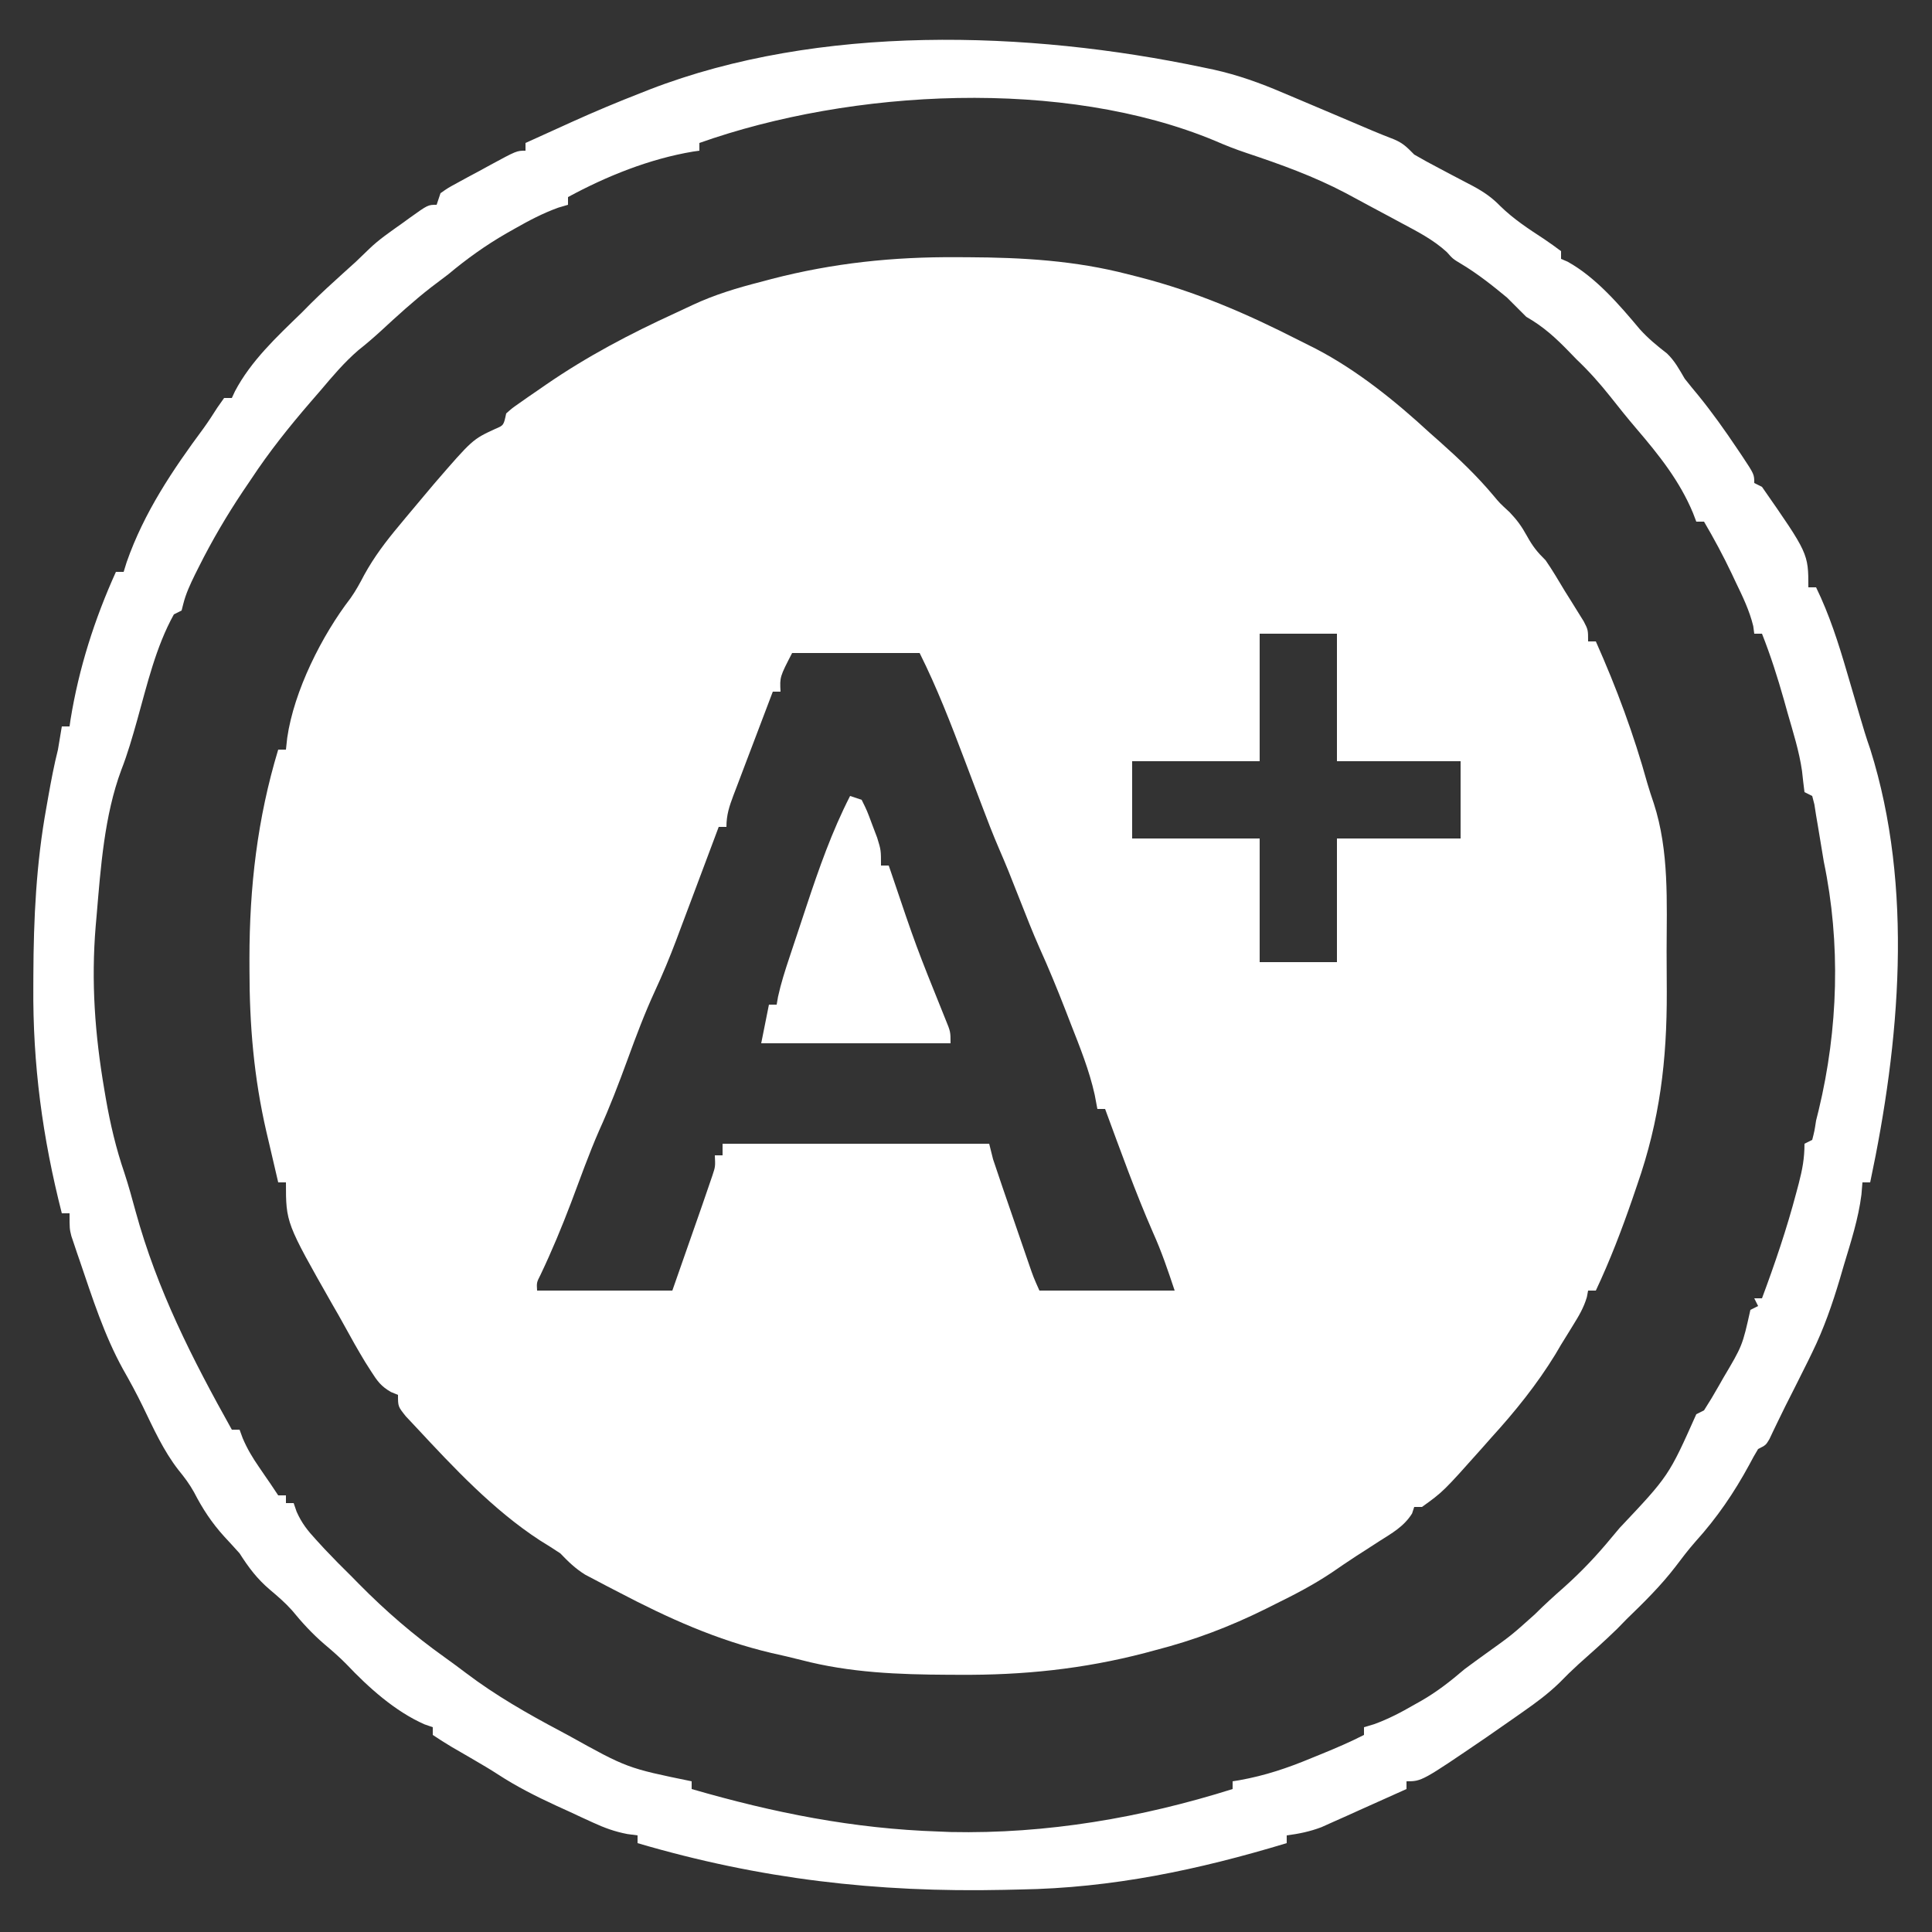 <svg height="500" width="500" xmlns="http://www.w3.org/2000/svg" version="1.1">
<rect width="100%" height="100%" fill="#333333" stroke="none"/>
<path transform="translate(247.688,66.562)" fill="#FFFFFF" d="M0 0 C1.379 0.005 1.379 0.005 2.786 0.009 C16.96 0.078 30.536 0.856 44.312 4.438 C45.243 4.673 46.174 4.909 47.133 5.151 C61.917 8.957 74.971 14.61 88.527 21.528 C89.952 22.254 91.383 22.969 92.816 23.68 C103.555 29.263 113.446 37.262 122.312 45.438 C123.196 46.219 124.079 47 124.988 47.805 C129.929 52.203 134.574 56.632 138.824 61.703 C140.44 63.644 140.44 63.644 143 66 C144.95 68.055 146.094 69.633 147.438 72.062 C149.015 74.902 150.103 76.251 152.312 78.438 C154.109 81.022 155.685 83.744 157.312 86.438 C157.859 87.309 158.406 88.18 158.969 89.078 C159.515 89.96 160.062 90.842 160.625 91.75 C161.137 92.571 161.649 93.392 162.176 94.238 C163.312 96.438 163.312 96.438 163.312 99.438 C163.972 99.438 164.632 99.438 165.312 99.438 C170.684 111.489 175.137 123.504 178.662 136.222 C179.17 137.954 179.735 139.669 180.32 141.377 C184.32 153.714 183.653 166.889 183.628 179.701 C183.625 183.166 183.649 186.629 183.674 190.094 C183.728 207.86 181.883 223.274 176 240.125 C175.606 241.28 175.213 242.436 174.807 243.626 C172.007 251.734 168.971 259.676 165.312 267.438 C164.653 267.438 163.993 267.438 163.312 267.438 C163.207 267.996 163.101 268.554 162.992 269.129 C162.186 271.868 160.94 273.949 159.438 276.375 C158.668 277.626 158.668 277.626 157.883 278.902 C157.106 280.157 157.106 280.157 156.312 281.438 C155.83 282.257 155.348 283.077 154.852 283.922 C150.106 291.679 144.423 298.727 138.312 305.438 C137.527 306.326 136.742 307.214 135.934 308.129 C125.809 319.491 125.809 319.491 120.312 323.438 C119.653 323.438 118.993 323.438 118.312 323.438 C118.036 324.277 118.036 324.277 117.754 325.133 C115.647 328.502 112.541 330.23 109.25 332.312 C107.967 333.143 106.685 333.974 105.402 334.805 C104.406 335.441 104.406 335.441 103.39 336.089 C101.213 337.502 99.078 338.97 96.938 340.438 C92.271 343.555 87.409 346.094 82.375 348.562 C81.131 349.187 81.131 349.187 79.861 349.824 C70.588 354.421 61.339 357.927 51.312 360.5 C50.411 360.743 49.51 360.986 48.582 361.236 C32.579 365.397 17.069 366.991 0.562 366.875 C-0.359 366.872 -1.28 366.869 -2.229 366.866 C-15.167 366.803 -27.68 366.346 -40.264 363.066 C-42.856 362.394 -45.461 361.808 -48.074 361.223 C-62.219 357.886 -74.855 352.174 -87.688 345.438 C-88.671 344.93 -89.654 344.422 -90.667 343.898 C-92.125 343.129 -92.125 343.129 -93.613 342.344 C-94.49 341.883 -95.367 341.422 -96.271 340.947 C-98.804 339.364 -100.629 337.589 -102.688 335.438 C-104.436 334.279 -106.21 333.157 -108 332.062 C-120.038 324.21 -130.256 313.293 -140 302.812 C-140.883 301.871 -141.766 300.93 -142.676 299.961 C-144.688 297.438 -144.688 297.438 -144.688 294.438 C-145.287 294.191 -145.886 293.945 -146.504 293.691 C-149.068 292.219 -150.045 290.857 -151.625 288.375 C-152.137 287.572 -152.649 286.769 -153.176 285.941 C-155.042 282.851 -156.818 279.724 -158.539 276.551 C-159.555 274.682 -160.618 272.839 -161.688 271 C-173.688 249.892 -173.688 249.892 -173.688 239.438 C-174.347 239.438 -175.007 239.438 -175.688 239.438 C-176.487 236.044 -177.276 232.647 -178.062 229.25 C-178.395 227.839 -178.395 227.839 -178.734 226.4 C-181.986 212.294 -183.123 198.806 -183.125 184.375 C-183.127 183.456 -183.13 182.537 -183.132 181.59 C-183.133 163.015 -181.091 145.289 -175.688 127.438 C-175.028 127.438 -174.368 127.438 -173.688 127.438 C-173.578 126.431 -173.468 125.424 -173.355 124.387 C-171.608 112.249 -164.387 97.877 -156.969 88.25 C-155.599 86.313 -154.529 84.333 -153.43 82.23 C-150.855 77.545 -147.803 73.526 -144.375 69.438 C-143.802 68.745 -143.229 68.052 -142.638 67.338 C-140.997 65.363 -139.345 63.398 -137.688 61.438 C-136.914 60.518 -136.141 59.599 -135.344 58.652 C-125.405 47.156 -125.405 47.156 -119.516 44.434 C-117.334 43.515 -117.334 43.515 -116.688 40.438 C-115.172 39.091 -115.172 39.091 -113.223 37.73 C-112.511 37.229 -111.799 36.728 -111.065 36.212 C-110.301 35.688 -109.537 35.165 -108.75 34.625 C-107.968 34.084 -107.186 33.543 -106.38 32.985 C-95.715 25.651 -84.764 19.891 -73.008 14.503 C-71.493 13.807 -69.983 13.101 -68.479 12.382 C-62.717 9.69 -56.906 7.94 -50.75 6.375 C-49.844 6.132 -48.939 5.889 -48.006 5.639 C-32.004 1.498 -16.501 -0.116 0 0 Z M78.312 97.438 C78.312 108.328 78.312 119.218 78.312 130.438 C67.422 130.438 56.532 130.438 45.312 130.438 C45.312 137.037 45.312 143.637 45.312 150.438 C56.203 150.438 67.093 150.438 78.312 150.438 C78.312 160.998 78.312 171.558 78.312 182.438 C84.912 182.438 91.513 182.438 98.312 182.438 C98.312 171.877 98.312 161.317 98.312 150.438 C108.873 150.438 119.433 150.438 130.312 150.438 C130.312 143.838 130.312 137.238 130.312 130.438 C119.752 130.438 109.192 130.438 98.312 130.438 C98.312 119.547 98.312 108.657 98.312 97.438 C91.713 97.438 85.112 97.438 78.312 97.438 Z M-42.688 102.438 C-45.884 108.628 -45.884 108.628 -45.688 112.438 C-46.347 112.438 -47.008 112.438 -47.688 112.438 C-49.403 116.937 -51.112 121.44 -52.814 125.945 C-53.395 127.477 -53.977 129.008 -54.561 130.539 C-55.399 132.739 -56.231 134.942 -57.062 137.145 C-57.325 137.829 -57.587 138.513 -57.858 139.219 C-58.943 142.11 -59.688 144.321 -59.688 147.438 C-60.347 147.438 -61.008 147.438 -61.688 147.438 C-62.028 148.349 -62.368 149.26 -62.719 150.199 C-64.055 153.775 -65.398 157.348 -66.742 160.921 C-67.388 162.64 -68.033 164.359 -68.676 166.079 C-69.697 168.804 -70.723 171.527 -71.75 174.25 C-72.066 175.096 -72.382 175.942 -72.707 176.813 C-74.376 181.225 -76.163 185.537 -78.148 189.816 C-80.828 195.624 -83.058 201.557 -85.25 207.562 C-87.54 213.819 -89.885 219.983 -92.645 226.047 C-95.307 232.15 -97.543 238.439 -99.889 244.668 C-102.295 250.998 -104.862 257.181 -107.772 263.297 C-108.819 265.356 -108.819 265.356 -108.688 267.438 C-97.138 267.438 -85.588 267.438 -73.688 267.438 C-71.346 260.774 -69.009 254.108 -66.688 247.438 C-66.329 246.41 -66.329 246.41 -65.963 245.361 C-65.387 243.701 -64.818 242.038 -64.25 240.375 C-63.942 239.477 -63.634 238.578 -63.316 237.652 C-62.551 235.34 -62.551 235.34 -62.688 232.438 C-62.028 232.438 -61.367 232.438 -60.688 232.438 C-60.688 231.447 -60.688 230.458 -60.688 229.438 C-37.917 229.438 -15.148 229.438 8.312 229.438 C8.643 230.757 8.973 232.077 9.312 233.438 C10.119 235.885 10.941 238.323 11.781 240.758 C12.022 241.458 12.262 242.158 12.51 242.879 C13.017 244.353 13.524 245.827 14.033 247.301 C14.812 249.561 15.588 251.821 16.363 254.082 C16.857 255.516 17.35 256.949 17.844 258.383 C18.076 259.06 18.308 259.737 18.548 260.435 C19.777 263.999 19.777 263.999 21.312 267.438 C32.862 267.438 44.413 267.438 56.312 267.438 C54.542 262.125 52.945 257.386 50.688 252.375 C46.117 241.906 42.266 231.151 38.312 220.438 C37.653 220.438 36.992 220.438 36.312 220.438 C36.083 219.221 35.854 218.004 35.617 216.75 C34.205 210.406 31.811 204.473 29.438 198.438 C28.786 196.751 28.786 196.751 28.121 195.031 C25.968 189.496 23.727 184.028 21.277 178.618 C19.484 174.565 17.878 170.435 16.25 166.312 C15.572 164.601 14.894 162.89 14.215 161.18 C13.921 160.436 13.627 159.692 13.324 158.925 C12.534 156.983 11.714 155.053 10.881 153.129 C9.249 149.337 7.773 145.495 6.316 141.633 C5.752 140.147 5.188 138.661 4.623 137.176 C3.749 134.87 2.876 132.565 2.004 130.258 C-1.57 120.814 -5.167 111.478 -9.688 102.438 C-20.578 102.438 -31.468 102.438 -42.688 102.438 Z"></path>
<path transform="translate(311.312,17.438)" fill="#FFFFFF" d="M0 0 C1.387 0.29 1.387 0.29 2.802 0.585 C9.069 1.982 14.796 4.033 20.688 6.562 C21.724 6.998 22.76 7.433 23.828 7.882 C27.222 9.309 30.612 10.747 34 12.188 C36.288 13.159 38.575 14.131 40.863 15.102 C41.863 15.526 42.862 15.951 43.892 16.389 C45.737 17.164 47.594 17.911 49.463 18.628 C51.87 19.639 52.868 20.73 54.688 22.562 C56.742 23.759 58.83 24.9 60.938 26 C62.098 26.615 63.258 27.23 64.453 27.863 C66.275 28.821 68.098 29.777 69.922 30.73 C72.66 32.215 74.768 33.646 76.949 35.887 C80.429 39.287 84.252 41.783 88.311 44.432 C89.802 45.429 91.249 46.491 92.688 47.562 C92.688 48.222 92.688 48.883 92.688 49.562 C93.238 49.797 93.788 50.032 94.355 50.273 C101.641 54.3 107.774 61.435 113.062 67.754 C115.201 70.134 117.583 72.089 120.109 74.043 C122.122 75.981 123.279 78.155 124.688 80.562 C125.851 82.04 127.04 83.498 128.25 84.938 C131.811 89.327 135.043 93.871 138.188 98.562 C138.633 99.222 139.078 99.881 139.537 100.56 C142.688 105.315 142.688 105.315 142.688 107.562 C143.347 107.892 144.007 108.222 144.688 108.562 C156.688 125.803 156.688 125.803 156.688 134.562 C157.347 134.562 158.007 134.562 158.688 134.562 C162.147 141.683 164.475 148.975 166.688 156.562 C167.341 158.79 167.996 161.017 168.651 163.244 C169.081 164.712 169.51 166.181 169.937 167.65 C170.802 170.616 171.682 173.546 172.711 176.461 C184 212.315 180.345 252.444 172.688 288.562 C172.028 288.562 171.368 288.562 170.688 288.562 C170.558 290.127 170.558 290.127 170.426 291.723 C169.638 297.996 167.692 303.962 165.875 310 C165.531 311.176 165.188 312.353 164.834 313.564 C162.875 320.139 160.702 326.398 157.688 332.562 C157.358 333.243 157.028 333.923 156.688 334.623 C155.702 336.631 154.698 338.629 153.688 340.625 C153.357 341.28 153.028 341.936 152.688 342.611 C152.026 343.926 151.362 345.239 150.695 346.551 C149.988 347.962 149.297 349.38 148.617 350.804 C148.269 351.528 147.921 352.251 147.562 352.996 C147.251 353.655 146.939 354.315 146.617 354.994 C145.688 356.562 145.688 356.562 143.688 357.562 C142.885 358.865 142.144 360.206 141.438 361.562 C137.478 368.868 133.042 375.372 127.465 381.535 C125.637 383.621 123.977 385.782 122.312 388 C118.514 392.953 114.166 397.229 109.688 401.562 C108.481 402.8 108.481 402.8 107.25 404.062 C103.99 407.243 100.594 410.258 97.188 413.281 C95.508 414.814 93.877 416.401 92.297 418.035 C89.365 420.875 86.279 423.172 82.938 425.5 C82.317 425.937 81.696 426.374 81.057 426.823 C79.272 428.076 77.481 429.321 75.688 430.562 C74.865 431.135 74.043 431.707 73.195 432.297 C56.66 443.562 56.66 443.562 52.688 443.562 C52.688 444.223 52.688 444.882 52.688 445.562 C48.651 447.386 44.607 449.195 40.562 451 C39.42 451.516 38.278 452.033 37.102 452.564 C35.993 453.058 34.884 453.551 33.742 454.059 C32.726 454.514 31.71 454.97 30.664 455.439 C27.657 456.574 24.866 457.146 21.688 457.562 C21.688 458.223 21.688 458.882 21.688 459.562 C-1.113 466.461 -23.456 471.191 -47.312 471.562 C-48.708 471.593 -50.103 471.625 -51.499 471.657 C-84.425 472.372 -114.682 468.879 -146.312 459.562 C-146.312 458.902 -146.312 458.243 -146.312 457.562 C-147.188 457.446 -148.063 457.329 -148.965 457.208 C-152.256 456.573 -154.831 455.628 -157.867 454.234 C-158.895 453.764 -159.922 453.293 -160.98 452.809 C-162.039 452.315 -163.097 451.821 -164.188 451.312 C-165.238 450.834 -166.289 450.356 -167.371 449.863 C-172.611 447.444 -177.618 444.921 -182.454 441.768 C-184.396 440.509 -186.373 439.337 -188.375 438.176 C-189.026 437.795 -189.677 437.414 -190.348 437.021 C-191.686 436.241 -193.027 435.465 -194.371 434.693 C-196.052 433.704 -197.687 432.64 -199.312 431.562 C-199.312 430.902 -199.312 430.243 -199.312 429.562 C-200.016 429.319 -200.72 429.075 -201.445 428.824 C-209.083 425.463 -215.968 419.261 -221.668 413.242 C-223.48 411.391 -225.399 409.737 -227.375 408.062 C-230.514 405.363 -233.125 402.513 -235.742 399.316 C-237.506 397.346 -239.413 395.7 -241.438 394 C-244.79 391.148 -246.93 388.286 -249.312 384.562 C-250.61 383.111 -251.924 381.675 -253.25 380.25 C-256.542 376.623 -258.877 373.057 -261.113 368.719 C-262.29 366.602 -263.595 364.871 -265.125 363 C-269.043 357.964 -271.594 352.237 -274.363 346.523 C-275.96 343.236 -277.689 340.051 -279.5 336.875 C-284.35 328.064 -287.391 318.491 -290.625 309 C-290.892 308.226 -291.159 307.452 -291.434 306.654 C-291.679 305.921 -291.923 305.189 -292.176 304.434 C-292.395 303.783 -292.615 303.133 -292.841 302.463 C-293.312 300.562 -293.312 300.562 -293.312 296.562 C-293.973 296.562 -294.632 296.562 -295.312 296.562 C-300.313 276.966 -302.855 258.053 -302.688 237.812 C-302.684 236.856 -302.681 235.899 -302.677 234.913 C-302.618 220.277 -301.936 205.992 -299.312 191.562 C-299.059 190.12 -299.059 190.12 -298.8 188.649 C-298.076 184.583 -297.323 180.566 -296.312 176.562 C-295.967 174.565 -295.631 172.565 -295.312 170.562 C-294.652 170.562 -293.993 170.562 -293.312 170.562 C-293.183 169.667 -293.183 169.667 -293.051 168.754 C-290.905 155.505 -286.842 142.775 -281.312 130.562 C-280.652 130.562 -279.993 130.562 -279.312 130.562 C-279.052 129.723 -278.792 128.884 -278.523 128.02 C-274.032 115.199 -266.661 104.231 -258.631 93.394 C-257.379 91.655 -256.224 89.88 -255.078 88.07 C-254.495 87.243 -253.913 86.415 -253.312 85.562 C-252.653 85.562 -251.993 85.562 -251.312 85.562 C-250.912 84.702 -250.912 84.702 -250.504 83.824 C-246.346 75.931 -239.651 69.7 -233.312 63.562 C-232.513 62.756 -231.714 61.949 -230.891 61.117 C-228.224 58.474 -225.477 55.95 -222.688 53.438 C-219.205 50.328 -219.205 50.328 -215.86 47.073 C-213.239 44.514 -210.227 42.498 -207.25 40.375 C-206.613 39.912 -205.975 39.448 -205.318 38.971 C-200.555 35.562 -200.555 35.562 -198.312 35.562 C-197.982 34.572 -197.653 33.583 -197.312 32.562 C-195.395 31.212 -195.395 31.212 -192.91 29.863 C-191.575 29.133 -191.575 29.133 -190.213 28.389 C-189.276 27.889 -188.34 27.39 -187.375 26.875 C-186.442 26.364 -185.51 25.853 -184.549 25.326 C-177.599 21.562 -177.599 21.562 -175.312 21.562 C-175.312 20.902 -175.312 20.242 -175.312 19.562 C-172.189 18.142 -169.064 16.727 -165.938 15.312 C-165.067 14.917 -164.197 14.521 -163.301 14.113 C-157.365 11.431 -151.384 8.922 -145.312 6.562 C-144.621 6.29 -143.93 6.017 -143.219 5.735 C-99.293 -11.27 -45.27 -9.527 0 0 Z M-130.312 19.562 C-130.312 20.223 -130.312 20.883 -130.312 21.562 C-130.849 21.637 -131.385 21.712 -131.938 21.789 C-143.226 23.683 -154.273 28.124 -164.312 33.562 C-164.312 34.222 -164.312 34.883 -164.312 35.562 C-165.141 35.806 -165.97 36.05 -166.824 36.301 C-170.851 37.757 -174.411 39.638 -178.125 41.75 C-178.833 42.151 -179.541 42.551 -180.27 42.964 C-185.672 46.079 -190.527 49.564 -195.312 53.562 C-196.769 54.67 -198.227 55.774 -199.688 56.875 C-204.283 60.44 -208.538 64.337 -212.809 68.281 C-214.688 69.994 -216.569 71.614 -218.562 73.188 C-222.214 76.341 -225.205 79.881 -228.312 83.562 C-229.193 84.581 -230.075 85.6 -230.957 86.617 C-236.482 93.02 -241.651 99.492 -246.312 106.562 C-247.02 107.608 -247.728 108.653 -248.457 109.73 C-252.658 116.019 -256.423 122.424 -259.812 129.188 C-260.32 130.2 -260.32 130.2 -260.838 131.233 C-262.083 133.782 -263.223 136.2 -263.906 138.961 C-264.04 139.489 -264.174 140.018 -264.312 140.562 C-264.973 140.893 -265.632 141.222 -266.312 141.562 C-270.984 149.979 -273.231 159.733 -275.813 168.932 C-277.043 173.3 -278.271 177.608 -279.926 181.836 C-284.315 193.631 -285.25 207.081 -286.312 219.562 C-286.388 220.411 -286.463 221.259 -286.541 222.133 C-287.75 236.633 -286.759 250.237 -284.312 264.562 C-284.183 265.328 -284.053 266.094 -283.92 266.882 C-282.767 273.511 -281.276 279.805 -279.102 286.162 C-278.027 289.43 -277.128 292.738 -276.222 296.057 C-270.626 316.451 -261.579 334.175 -251.312 352.562 C-250.653 352.562 -249.993 352.562 -249.312 352.562 C-249.044 353.292 -248.776 354.022 -248.5 354.773 C-247.335 357.509 -245.993 359.743 -244.312 362.188 C-243.797 362.943 -243.281 363.698 -242.75 364.477 C-242.038 365.509 -242.038 365.509 -241.312 366.562 C-240.653 367.553 -239.993 368.543 -239.312 369.562 C-238.653 369.562 -237.993 369.562 -237.312 369.562 C-237.312 370.223 -237.312 370.882 -237.312 371.562 C-236.653 371.562 -235.993 371.562 -235.312 371.562 C-234.935 372.661 -234.935 372.661 -234.551 373.781 C-233.219 376.772 -231.711 378.662 -229.5 381.062 C-228.423 382.236 -228.423 382.236 -227.324 383.434 C-225.032 385.86 -222.703 388.232 -220.312 390.562 C-219.718 391.167 -219.124 391.772 -218.512 392.395 C-211.52 399.495 -204.269 405.747 -196.148 411.531 C-194.323 412.839 -192.514 414.171 -190.727 415.531 C-183.017 421.365 -174.829 426.032 -166.312 430.562 C-165.296 431.105 -165.296 431.105 -164.258 431.658 C-149.011 440.134 -149.011 440.134 -132.312 443.562 C-132.312 444.223 -132.312 444.882 -132.312 445.562 C-111.035 451.727 -90.461 455.836 -68.312 456.562 C-67.302 456.604 -66.291 456.645 -65.25 456.688 C-40.477 457.215 -15.889 452.992 7.688 445.562 C7.688 444.902 7.688 444.243 7.688 443.562 C8.289 443.465 8.891 443.367 9.51 443.266 C16.066 442.091 21.929 440.124 28.062 437.562 C28.938 437.207 29.813 436.851 30.715 436.484 C34.442 434.959 38.101 433.399 41.688 431.562 C41.688 430.902 41.688 430.243 41.688 429.562 C42.533 429.311 43.379 429.06 44.25 428.801 C47.965 427.463 51.285 425.722 54.688 423.75 C55.278 423.419 55.868 423.089 56.477 422.748 C60.584 420.391 64.081 417.651 67.688 414.562 C69.529 413.191 71.383 411.836 73.25 410.5 C79.846 405.78 79.846 405.78 85.875 400.375 C88.364 397.886 90.922 395.575 93.562 393.25 C97.99 389.28 101.91 385.147 105.688 380.562 C106.396 379.718 107.105 378.874 107.836 378.004 C120.564 364.522 120.564 364.522 127.688 348.562 C128.347 348.233 129.007 347.902 129.688 347.562 C131.053 345.438 132.326 343.323 133.562 341.125 C133.919 340.496 134.275 339.868 134.643 339.22 C139.622 330.836 139.622 330.836 141.688 321.562 C142.347 321.233 143.007 320.902 143.688 320.562 C143.357 319.902 143.028 319.243 142.688 318.562 C143.347 318.562 144.007 318.562 144.688 318.562 C148.043 309.558 151.107 300.545 153.562 291.25 C153.777 290.445 153.992 289.639 154.214 288.809 C155.148 285.178 155.688 282.369 155.688 278.562 C156.347 278.233 157.007 277.902 157.688 277.562 C158.273 275.278 158.273 275.278 158.688 272.562 C158.913 271.658 159.139 270.753 159.371 269.82 C164.411 248.876 165.102 226.695 160.688 205.562 C160.174 202.544 159.681 199.522 159.188 196.5 C159.023 195.531 158.857 194.561 158.688 193.562 C158.543 192.634 158.399 191.706 158.25 190.75 C158.064 190.028 157.879 189.306 157.688 188.562 C157.028 188.232 156.368 187.903 155.688 187.562 C155.458 185.74 155.236 183.917 155.05 182.09 C154.316 176.968 152.735 172.028 151.312 167.062 C151.008 165.973 150.704 164.884 150.391 163.762 C148.735 157.912 146.924 152.216 144.688 146.562 C144.028 146.562 143.368 146.562 142.688 146.562 C142.558 145.584 142.558 145.584 142.426 144.586 C141.431 140.512 139.69 136.955 137.875 133.188 C137.531 132.458 137.188 131.728 136.834 130.977 C134.646 126.378 132.266 121.954 129.688 117.562 C129.028 117.562 128.368 117.562 127.688 117.562 C127.27 116.466 127.27 116.466 126.844 115.348 C123.397 107.046 118.019 100.31 112.215 93.527 C109.867 90.773 107.611 87.97 105.375 85.125 C102.653 81.707 99.86 78.576 96.688 75.562 C96.058 74.913 95.429 74.263 94.781 73.594 C91.263 69.97 88.099 67.067 83.688 64.562 C82.021 62.896 80.354 61.229 78.688 59.562 C74.902 56.427 71.093 53.406 66.875 50.875 C64.688 49.562 64.688 49.562 63.137 47.812 C59.593 44.557 55.539 42.513 51.312 40.25 C50.413 39.764 49.513 39.279 48.586 38.778 C46.78 37.808 44.972 36.841 43.161 35.878 C41.088 34.775 39.024 33.658 36.961 32.535 C28.667 28.17 20.129 25.105 11.254 22.141 C8.47 21.207 5.869 20.202 3.172 19.016 C-35.993 2.682 -90.904 5.589 -130.312 19.562 Z"></path>
<path transform="translate(220,206)" fill="#FFFFFF" d="M0 0 C0.99 0.33 1.98 0.66 3 1 C4.387 3.801 4.387 3.801 5.688 7.312 C6.343 9.039 6.343 9.039 7.012 10.801 C8 14 8 14 8 18 C8.66 18 9.32 18 10 18 C10.181 18.522 10.361 19.044 10.547 19.582 C17.062 38.883 17.062 38.883 24.672 57.762 C26 61 26 61 26 64 C9.83 64 -6.34 64 -23 64 C-22.34 60.7 -21.68 57.4 -21 54 C-20.34 54 -19.68 54 -19 54 C-18.883 53.325 -18.766 52.651 -18.646 51.955 C-17.882 48.459 -16.803 45.105 -15.672 41.715 C-15.441 41.018 -15.21 40.321 -14.972 39.603 C-14.483 38.129 -13.992 36.656 -13.5 35.183 C-12.761 32.971 -12.031 30.756 -11.301 28.541 C-8.07 18.806 -4.687 9.149 0 0 Z"></path>
</svg>
